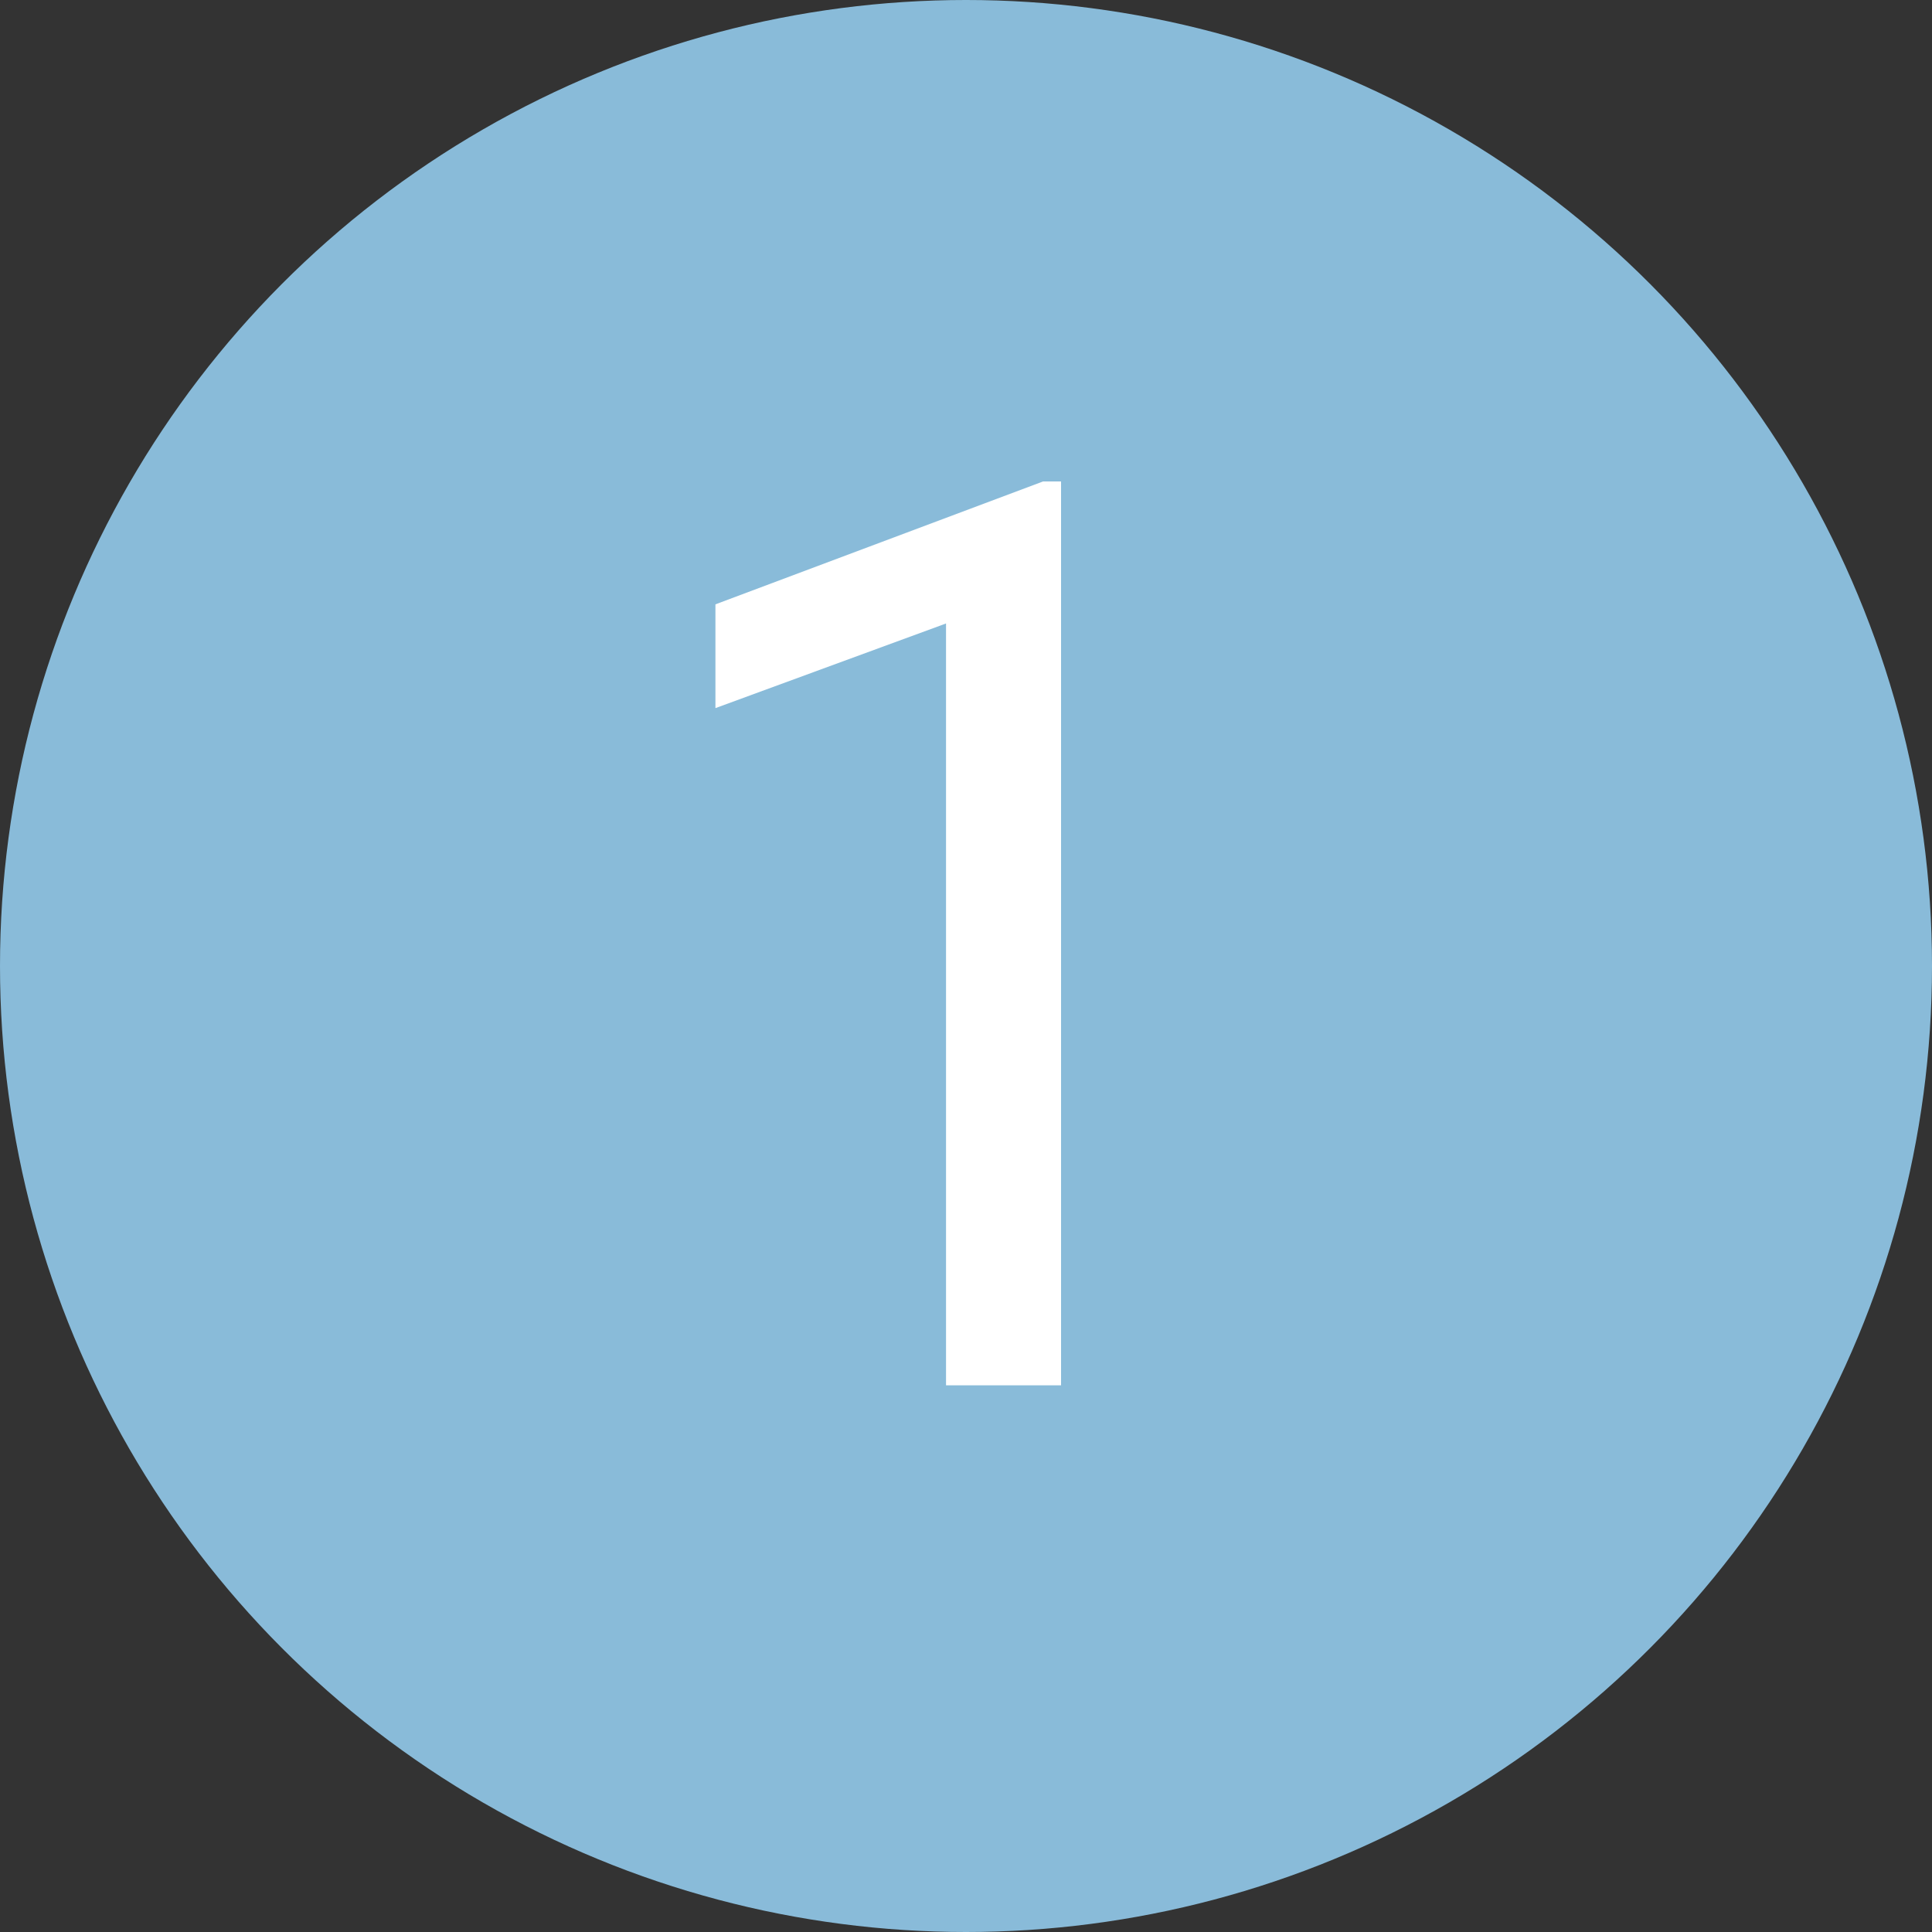<?xml version="1.0" encoding="UTF-8"?>
<svg id="_レイヤー_2" data-name="レイヤー 2" xmlns="http://www.w3.org/2000/svg" xmlns:xlink="http://www.w3.org/1999/xlink" viewBox="0 0 68.7 68.7">
  <rect x="0" y="0" width="68.7" height="68.7" fill="#333333" stroke="none"/>
  <defs>
    <style>
      .cls-1 {
        fill: url(#_名称未設定グラデーション_6);
      }

      .cls-2 {
        fill: #fff;
      }
    </style>
    <linearGradient id="_名称未設定グラデーション_6" data-name="名称未設定グラデーション 6" x1="34.35" y1="-5.18" x2="34.35" y2="981.4" gradientUnits="userSpaceOnUse">
      <stop offset="0" stop-color="#89bbd9"/>
      <stop offset="1" stop-color="#89bbd9"/>
    </linearGradient>
  </defs>
  <g id="design">
    <g>
      <circle class="cls-1" cx="34.35" cy="34.35" r="34.35"/>
      <path class="cls-2" d="M37.73,49.26h-4.09v-27.09l-8.2,3.01v-3.69l11.65-4.37h.64v32.15Z"/>
    </g>
  </g>
</svg>
